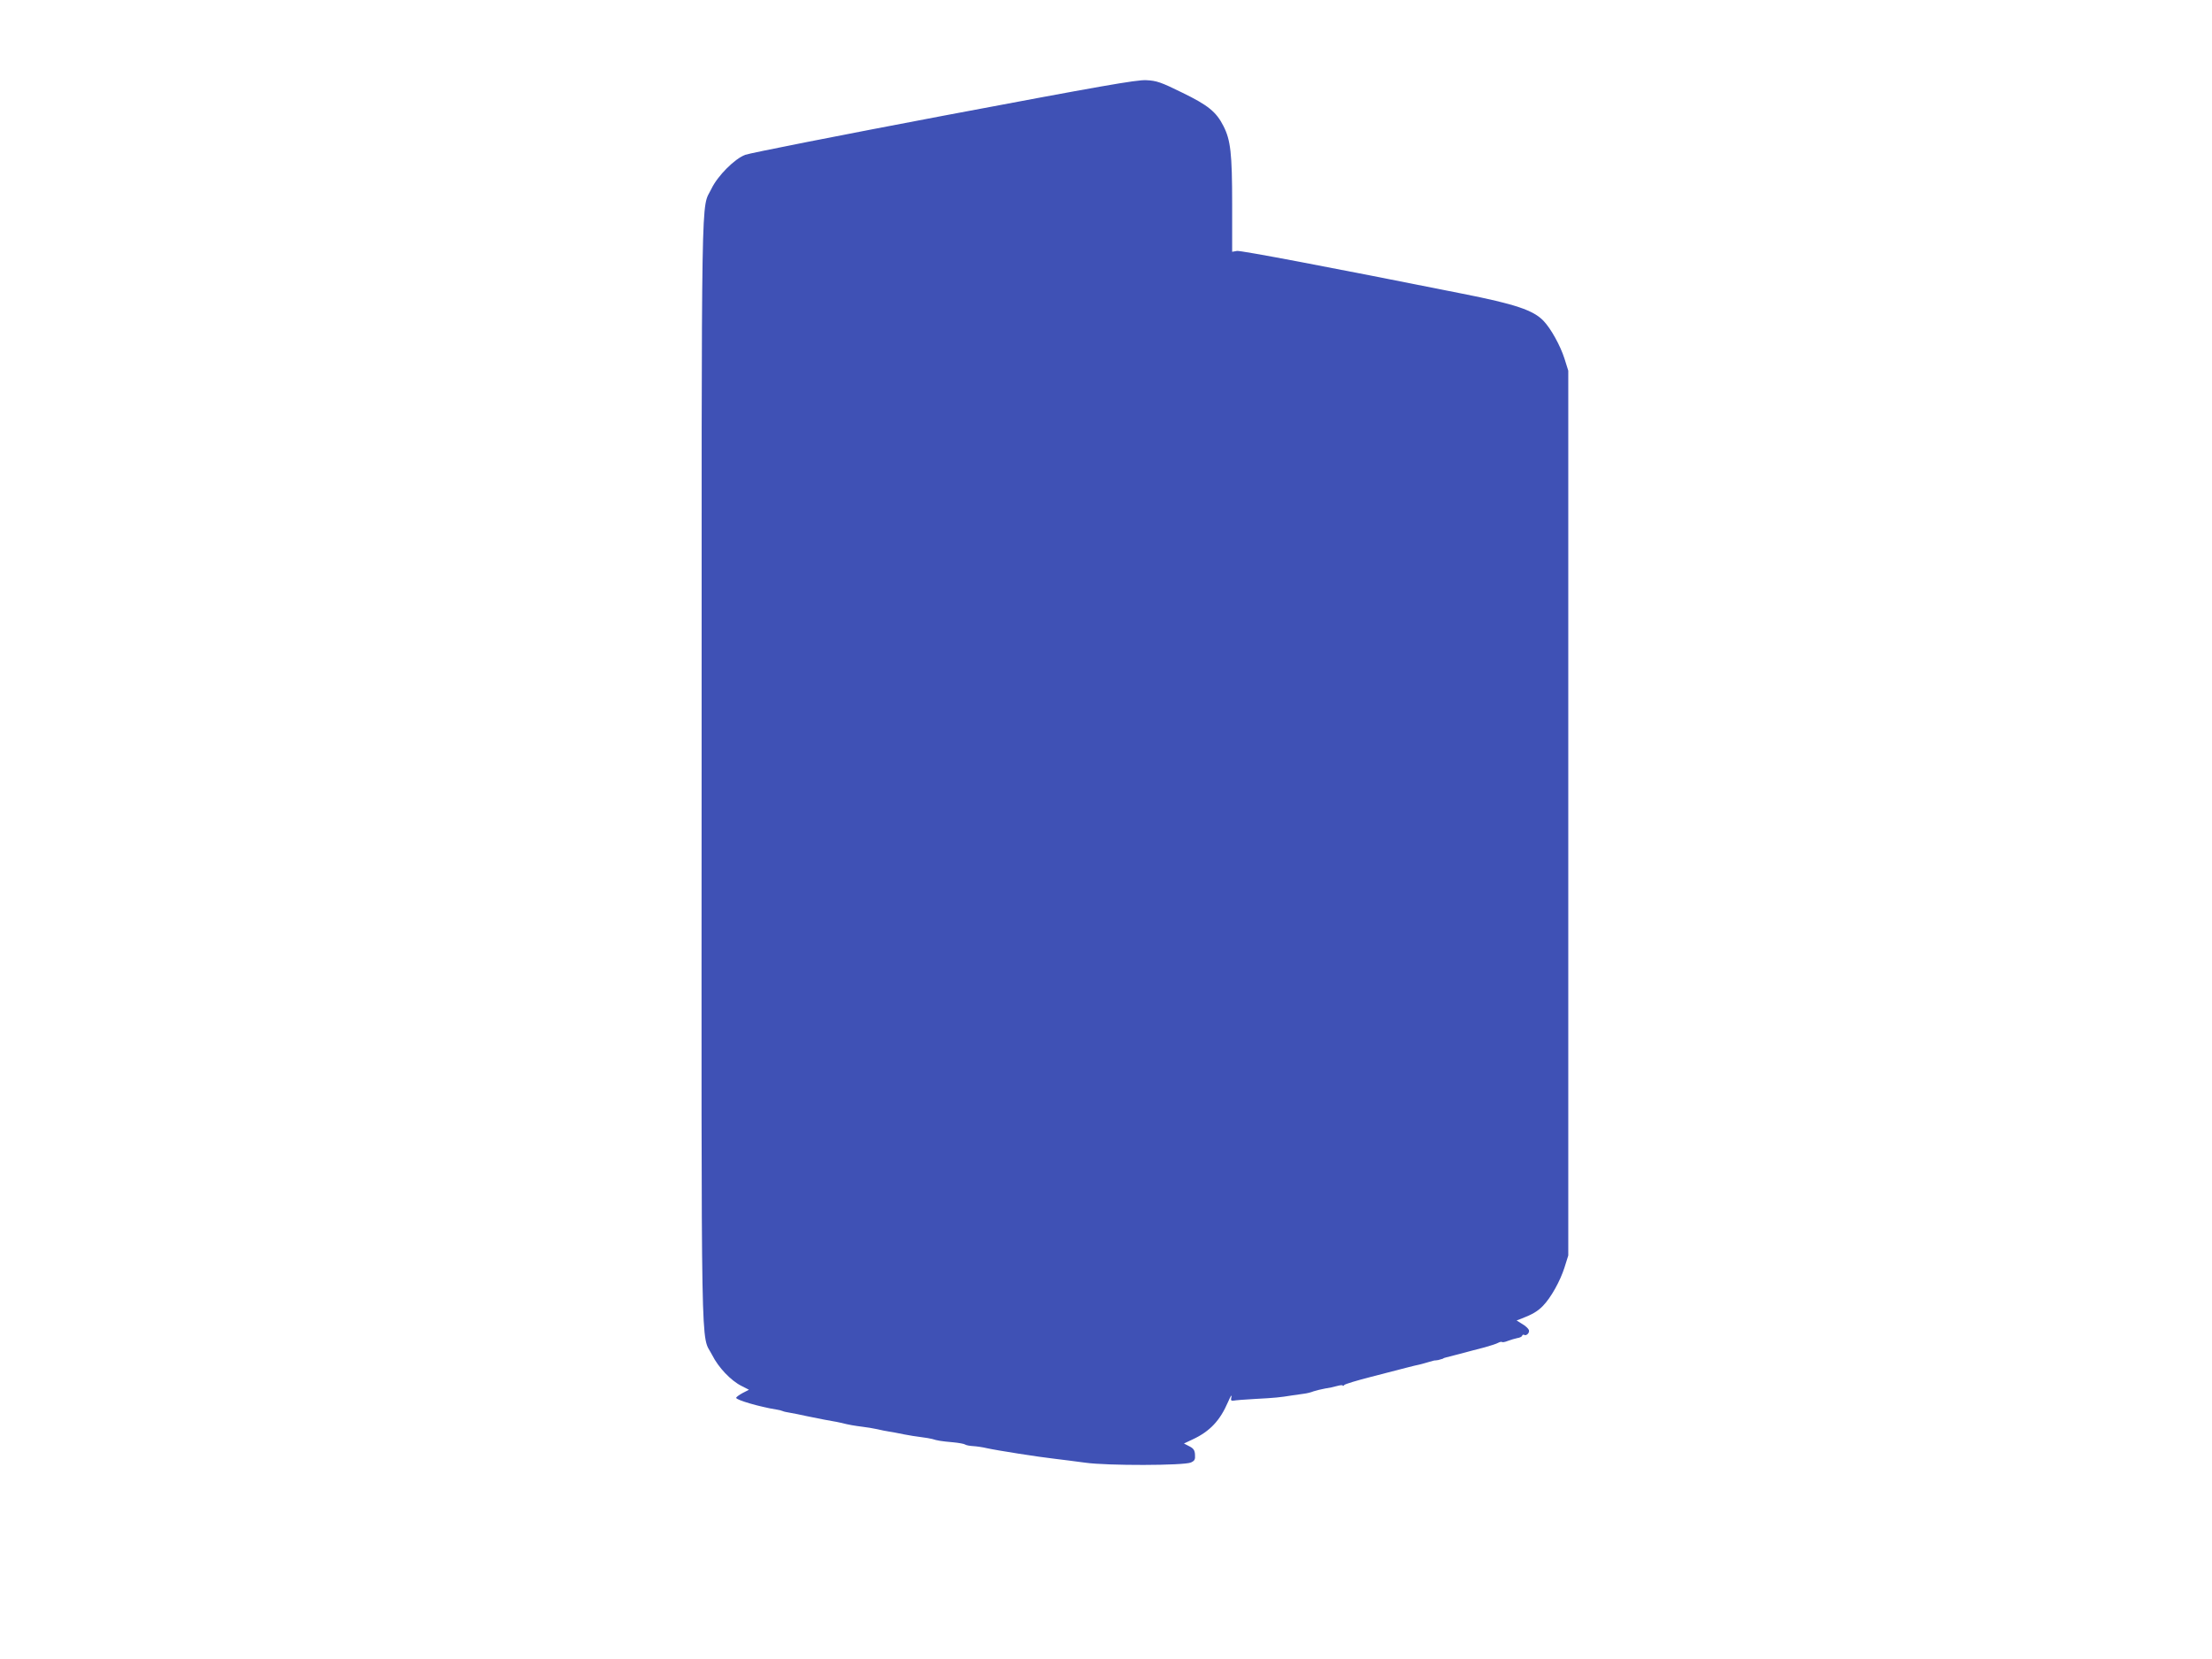 <?xml version="1.0" standalone="no"?>
<!DOCTYPE svg PUBLIC "-//W3C//DTD SVG 20010904//EN"
 "http://www.w3.org/TR/2001/REC-SVG-20010904/DTD/svg10.dtd">
<svg version="1.0" xmlns="http://www.w3.org/2000/svg"
 width="1280pt" height="960pt" viewBox="0 0 1280 960"
 preserveAspectRatio="xMidYMid meet">
<g transform="translate(0,960) scale(0.1,-0.1)"
fill="#3f51b5" stroke="none">
<path d="M5462 8931 c-607 -115 -1124 -217 -1150 -227 -61 -23 -159 -121 -195
-196 -61 -127 -57 129 -57 -3372 -1 -3524 -6 -3246 61 -3377 36 -72 108 -148
170 -179 l43 -22 -37 -19 c-20 -11 -37 -23 -37 -28 0 -12 136 -52 230 -67 19
-3 38 -8 41 -10 3 -2 21 -6 40 -9 19 -3 63 -12 99 -20 73 -15 140 -28 155 -30
6 -1 24 -4 40 -8 52 -13 79 -17 125 -23 25 -3 63 -9 85 -14 22 -5 54 -12 70
-14 17 -2 55 -10 85 -16 30 -6 75 -13 100 -16 25 -3 54 -8 65 -11 28 -9 52
-13 120 -19 33 -3 65 -9 70 -13 6 -4 26 -8 45 -9 19 -1 55 -6 80 -12 64 -14
301 -51 390 -61 41 -5 122 -15 180 -23 127 -18 569 -17 611 1 22 10 26 17 24
45 -1 26 -9 37 -33 49 l-31 16 51 24 c99 46 158 109 204 216 14 32 22 46 20
31 -5 -21 -3 -25 12 -23 9 2 67 7 127 10 114 6 142 9 210 20 22 3 54 8 70 10
17 2 42 8 56 14 15 5 45 12 66 16 22 3 54 10 71 15 18 5 32 6 32 2 0 -4 4 -2
8 3 4 6 75 27 157 48 83 21 175 45 205 53 30 8 64 16 75 18 11 3 35 9 54 15
18 6 36 10 40 9 3 0 9 1 14 2 4 1 12 4 17 5 6 1 11 3 13 5 2 2 2 2 92 25 33 9
67 18 75 20 8 2 41 11 73 19 32 9 67 20 77 26 9 5 20 7 22 4 3 -2 18 0 34 7
16 6 40 13 54 16 14 2 27 8 28 14 2 5 7 7 11 5 13 -9 34 12 28 28 -4 9 -21 25
-39 35 l-32 20 29 11 c62 24 93 42 123 73 47 48 100 144 125 222 l22 70 0
2560 0 2560 -22 70 c-24 75 -78 173 -121 218 -59 62 -163 97 -472 158 -781
156 -1279 250 -1302 247 l-28 -5 0 276 c0 294 -9 370 -50 451 -42 83 -89 121
-239 194 -124 61 -148 69 -208 72 -56 3 -264 -34 -1171 -205z"/>
</g>
</svg>
